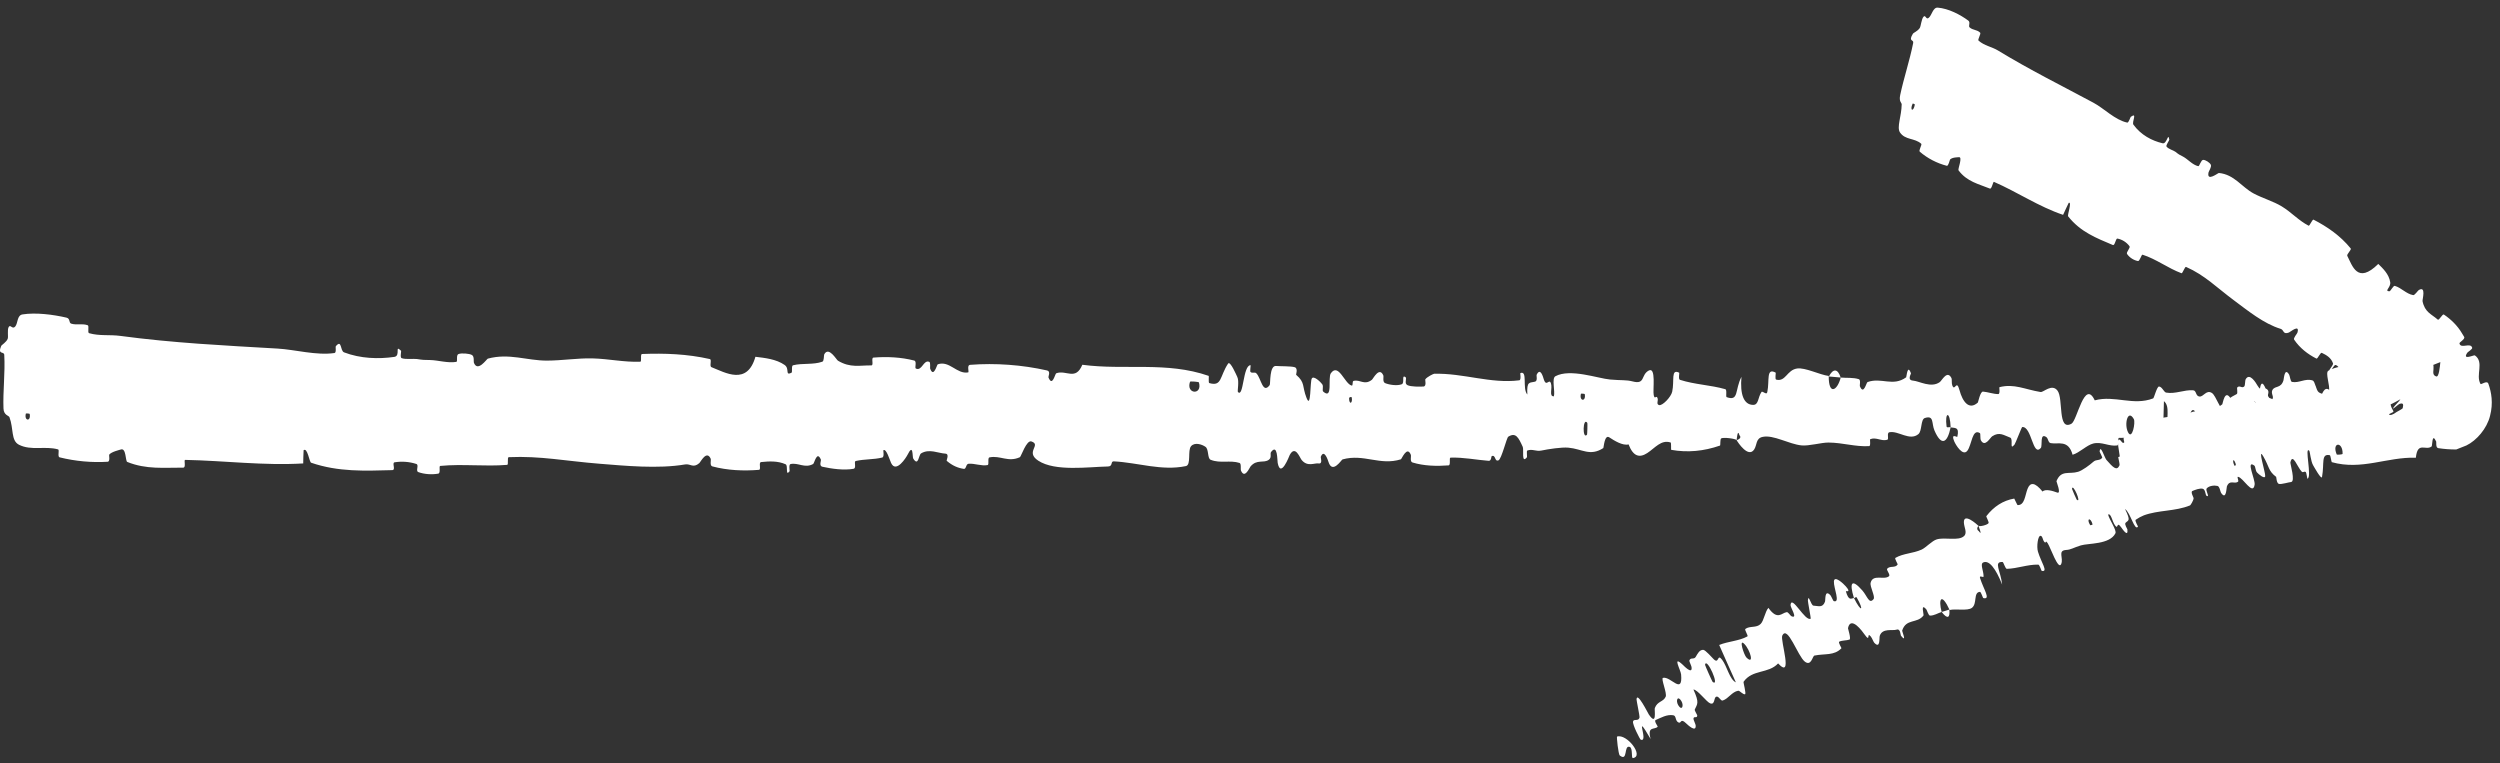 <?xml version="1.0" encoding="utf-8"?>
<svg xmlns="http://www.w3.org/2000/svg" fill="none" height="100%" overflow="visible" preserveAspectRatio="none" style="display: block;" viewBox="0 0 249 76" width="100%">
<rect x="0" y="0" width="249" height="76" fill="#333333" stroke="none"/>
<g id="Group 29">
<path d="M2.246 31.315C3.567 31.107 5.3 31.33 6.616 31.635C7.028 31.73 6.82 32.154 7.104 32.239C7.661 32.404 8.18 32.196 8.731 32.392C8.913 32.459 8.686 33.131 8.877 33.186C9.925 33.483 10.917 33.312 11.979 33.455C17.209 34.159 22.35 34.411 27.644 34.718C29.39 34.818 31.512 35.427 33.315 35.161C33.525 35.129 33.4 34.539 33.44 34.491C34.068 33.747 33.859 34.937 34.269 35.095C35.897 35.72 37.706 35.774 39.273 35.547C39.939 35.448 39.271 34.277 39.942 34.934C39.989 34.979 39.82 35.605 40.002 35.672C40.417 35.822 41.203 35.71 41.524 35.759C42.144 35.858 42.246 35.852 42.831 35.859C43.632 35.874 44.584 36.185 45.443 36.044C45.626 36.011 45.383 35.37 45.676 35.26C45.968 35.151 46.742 35.206 47.003 35.357C47.264 35.508 47.153 36.013 47.2 36.129C47.58 37.105 48.475 35.753 48.59 35.719C50.691 35.15 52.492 35.92 54.464 35.918C55.961 35.914 57.562 35.66 58.986 35.695C60.683 35.739 62.121 36.087 63.77 36.027C63.944 36.022 63.74 35.267 63.952 35.258C66.21 35.171 68.451 35.253 70.699 35.762C70.925 35.814 70.634 36.477 70.859 36.568C72.238 37.113 74.42 38.421 75.239 35.536C76.173 35.648 77.307 35.765 78.143 36.346C78.682 36.721 78.158 37.442 78.82 37.134C78.969 37.066 78.775 36.434 78.999 36.379C79.942 36.147 80.971 36.353 81.904 36.026C82.093 35.958 82.042 35.392 82.095 35.29C82.547 34.464 83.299 35.829 83.463 35.928C84.711 36.668 85.622 36.377 86.785 36.395C87.054 36.4 86.735 35.639 86.995 35.616C88.341 35.507 89.736 35.572 91.055 35.91C91.348 35.987 91.078 36.635 91.218 36.705C91.836 37.005 91.973 35.781 92.566 36.046C92.691 36.1 92.62 36.655 92.643 36.715C93 37.672 93.31 36.317 93.401 36.287C94.562 35.878 95.304 37.293 96.425 37.092C96.559 37.067 96.256 36.365 96.633 36.337C99.145 36.143 101.801 36.336 104.287 36.897C104.674 36.983 104.398 37.511 104.422 37.576C104.819 38.592 105.075 37.231 105.201 37.179C106.196 36.81 107.124 37.952 107.8 36.331C112.011 36.893 116.203 35.983 120.379 37.435C120.432 37.452 120.337 38.122 120.443 38.153C121.718 38.529 121.473 37.488 122.317 36.214C122.53 35.894 123.177 37.432 123.234 37.545C123.442 37.96 123.226 38.957 123.296 39.038C123.874 39.67 123.78 36.372 124.559 36.371C124.583 36.376 124.481 36.983 124.546 37.044C124.75 37.233 124.951 36.992 125.15 37.201C125.605 37.684 125.767 39.287 126.462 38.354C126.55 38.233 126.416 36.362 127.112 36.451C127.389 36.488 128.617 36.456 128.961 36.577C129.305 36.698 129.069 37.301 129.093 37.327C130.02 38.124 129.668 38.454 130.132 39.634C130.596 40.81 130.468 38.006 130.657 37.693C130.846 37.381 131.525 38.039 131.692 38.267C131.859 38.496 131.651 38.879 131.799 39.008C132.783 39.854 132.231 37.617 132.555 37.172C133.319 36.118 133.914 38.197 134.613 38.401C134.802 38.456 134.648 37.982 134.816 37.938C135.484 37.769 135.885 38.418 136.644 37.823C136.768 37.726 137.382 36.476 137.779 37.393C137.835 37.526 137.676 38.044 137.96 38.16C138.385 38.334 139.15 38.447 139.607 38.274C139.944 38.146 139.558 37.292 139.982 37.557C140.171 37.676 139.821 38.175 140.175 38.356C140.528 38.537 141.429 38.515 141.772 38.498C142.114 38.48 141.927 37.832 141.955 37.789C142.122 37.539 142.779 37.226 142.837 37.227C145.765 37.148 148.466 38.24 151.317 37.879C151.541 37.851 151.392 37.168 151.426 37.157C152.192 36.871 151.588 38.687 152.123 39.295C152.046 37.908 152.361 38.16 152.901 38.008C153.161 37.933 153.019 37.396 153.043 37.342C153.429 36.526 153.697 37.579 153.766 37.795C154.022 38.587 154.3 37.651 154.473 38.18C154.647 38.706 154.247 39.485 154.765 39.475C154.91 38.979 154.526 37.682 154.919 37.472C156.401 36.678 159.168 37.695 160.36 37.8C161.549 37.906 161.933 37.815 162.627 37.994C163.879 38.318 163.42 37.356 164.197 36.916C164.977 36.475 164.598 38.842 164.71 39.351C164.82 39.86 164.94 39.336 165.077 39.616C165.213 39.895 164.918 40.241 165.239 40.346C165.56 40.451 166.437 39.546 166.551 39.014C166.792 37.887 166.396 36.704 167.246 37.12C167.294 37.145 167.136 37.767 167.323 37.83C168.809 38.309 170.352 38.339 171.836 38.762C172.04 38.822 171.857 39.514 171.976 39.556C173.213 39.999 172.771 38.832 173.449 37.535C173.296 39.261 173.671 40.317 174.61 40.327C175.174 40.334 175.077 39.58 175.442 39.048C175.551 38.888 175.951 39.406 176.023 39.051C176.262 37.893 175.886 36.596 176.853 37.112C176.896 37.136 176.761 37.771 176.907 37.809C177.856 38.061 177.969 36.849 178.994 36.702C179.798 36.587 181.227 37.326 182.142 37.446C182.122 39.386 182.987 38.942 183.337 37.604C183.931 37.659 184.572 37.583 185.146 37.768C185.344 37.831 185.214 38.393 185.239 38.454C185.621 39.406 185.879 38.104 186.007 38.053C187.396 37.557 188.528 38.544 189.853 37.58C189.9 37.545 189.976 36.197 190.331 37.181C190.354 37.249 189.916 37.862 190.54 37.91C191.163 37.957 192.339 38.68 193.205 38.055C193.414 37.905 193.944 36.811 194.37 37.666C194.426 37.782 194.364 38.168 194.446 38.383C194.711 39.069 194.855 37.706 195.166 38.864C195.477 40.021 196.123 40.888 196.996 40.09C197.024 40.066 197.231 38.986 197.505 39.004C197.944 39.032 198.566 39.257 199.024 39.25C199.243 39.246 199.103 38.575 199.141 38.563C200.614 38.187 201.663 38.785 203.242 39.045C203.531 39.093 204.363 38.179 204.923 38.902C205.538 39.693 204.906 42.985 206.32 42.201C206.89 41.887 207.612 37.711 208.637 39.875C210.625 39.339 212.463 40.446 214.456 39.68C214.546 39.646 214.829 38.481 215.04 38.497C215.353 38.523 215.524 39.067 215.748 39.103C216.684 39.267 217.54 38.801 218.443 38.874C218.785 38.9 218.665 39.463 219.074 39.495C219.482 39.526 219.755 38.784 220.308 39.142C220.726 39.415 221.144 40.931 221.699 41.108C221.72 39.613 222.101 39.643 222.778 39.249C222.908 39.172 222.769 38.652 222.83 38.589C223.081 38.32 223.313 38.752 223.551 38.46C223.609 38.389 223.612 37.879 223.659 37.793C224.061 37.041 224.724 38.189 224.838 38.389C225.275 39.149 225.478 38.485 225.813 38.784C226.147 39.083 225.648 39.457 226.038 39.638C226.847 40.014 227.887 39.931 228.709 39.955C229.037 39.961 228.813 39.279 228.86 39.264C229.538 39.091 230.224 39.817 230.6 38.459C231.07 41.97 231.008 38.118 231.978 38.821C232.054 38.878 232.151 40.538 231.858 40.782C231.565 41.025 231.12 40.506 230.714 40.886C230.618 40.976 230.066 42.531 229.991 42.626C229.401 43.362 229.317 40.881 229.286 40.745C228.933 39.274 228.258 40.95 228.081 41.066C227.269 41.597 226.579 41.248 225.9 41.627C225.455 41.871 225.412 43.497 225.063 43.447C223.903 43.282 223.499 41.015 222.406 42.981C222.172 43.4 222.404 45.177 221.565 43.78C221.512 43.692 220.889 42.414 220.529 43.222C220.483 43.324 220.485 43.842 220.425 43.885C220.025 44.167 219.759 43.754 219.323 43.952C218.888 44.149 218.364 44.444 217.867 44.268C217.567 44.163 217.183 43.199 217.039 42.962C216.634 42.282 216.2 43.398 215.949 42.574C215.696 41.746 216.191 40.489 215.527 39.954C215.503 41.299 215.446 42.679 215.407 44.032C213.953 43.984 212.522 43.55 211.063 43.609C210.882 43.618 211.067 44.341 210.873 44.369C210.055 44.484 209.34 43.968 208.492 44.173C207.835 44.335 207.115 45.101 206.429 45.294C206.009 43.755 204.99 44.277 204.25 44.136C203.991 44.088 204.008 43.677 203.824 43.543C203.128 43.047 203.454 44.407 203.263 44.621C202.445 45.534 202.375 42.456 201.41 42.532C201.359 42.535 200.734 44.176 200.648 44.278C200.102 44.944 200.558 43.707 200.216 43.586C199.591 43.364 199.157 42.972 198.424 43.453C198.21 43.595 197.697 44.618 197.282 43.827C197.228 43.723 197.258 43.181 197.214 43.149C196.418 42.62 196.397 44.324 195.943 44.901C195.488 45.478 194.786 44.302 194.643 43.962C194.269 43.085 194.93 43.588 194.95 43.502C195.188 42.477 194.676 42.654 194.284 42.567C194.228 40.896 193.68 40.996 193.879 42.484C193.901 42.647 194.206 42.491 194.284 42.567C193.941 44.206 193.339 44.416 192.675 42.884C192.364 42.166 192.658 41.329 191.713 41.635C191.285 41.774 191.45 42.924 191.072 43.238C190.208 43.954 189.085 42.88 188.194 43.05C187.87 43.111 188.185 43.741 187.964 43.804C187.378 43.975 186.86 43.503 186.271 43.745C186.218 43.767 186.348 44.427 186.165 44.435C184.776 44.512 183.567 44.09 182.117 44.078C181.417 44.072 180.164 44.436 179.439 44.363C178.181 44.24 176.633 43.281 175.559 43.514C174.858 43.663 175.012 44.323 174.712 44.772C174.132 45.643 173.106 44.083 172.968 43.842C172.964 43.834 173.567 43.678 173.245 43.34C173.058 42.634 172.975 43.838 172.968 43.842C172.878 43.685 171.673 43.536 171.434 43.662C171.304 43.731 171.376 44.355 171.309 44.38C169.698 44.939 168.084 45.097 166.45 44.805C166.422 44.793 166.465 44.094 166.397 44.073C165.451 43.762 164.846 44.617 164.066 45.125C163.286 45.632 162.667 45.462 162.206 44.262C161.617 44.413 160.773 43.883 160.287 43.561C159.801 43.239 159.733 44.6 159.691 44.627C158.357 45.487 157.586 44.709 156.203 44.587C155.545 44.528 154.241 44.725 153.529 44.874C152.966 44.993 152.627 44.675 152.109 44.879C152.038 44.906 152.109 45.511 152.088 45.535C151.509 46.26 151.787 44.779 151.668 44.514C151.235 43.553 150.967 43.04 150.226 43.493C150.055 43.596 149.557 45.728 149.245 45.853C148.84 46.011 148.993 45.247 148.569 45.432C148.533 45.447 148.54 45.919 148.278 45.898C147.063 45.808 145.738 45.533 144.475 45.581C144.303 45.585 144.524 46.333 144.275 46.352C143.105 46.441 141.823 46.413 140.684 46.063C140.403 45.975 140.579 45.451 140.518 45.295C140.144 44.355 139.614 45.722 139.527 45.748C137.441 46.404 135.844 45.168 133.718 45.757C133.602 45.791 132.711 47.256 132.314 46C132.287 45.916 131.893 44.63 131.546 45.509C131.524 45.564 131.769 46.226 131.341 46.159C130.914 46.092 130.225 46.533 129.638 45.806C129.452 45.577 129.012 44.295 128.457 45.317C128.42 45.388 127.563 47.7 127.258 46.105C127.208 45.843 127.26 44.155 126.597 45.02C126.471 45.188 126.7 45.564 126.367 45.8C125.856 46.162 125.179 45.71 124.551 46.462C124.441 46.595 123.975 47.74 123.601 46.871C123.542 46.735 123.654 46.171 123.456 46.108C122.517 45.806 121.533 46.182 120.579 45.793C120.242 45.656 120.414 44.745 120.062 44.501C119.71 44.257 119.001 44.022 118.632 44.438C118.263 44.855 118.666 46.306 118.114 46.422C115.713 46.927 113.335 46.075 110.938 45.951C110.583 45.932 110.878 46.452 110.354 46.462C108.422 46.5 105.087 46.987 103.411 45.883C102.068 44.999 103.758 44.326 102.732 43.967C102.237 43.795 101.701 45.483 101.582 45.536C100.414 46.075 99.602 45.328 98.551 45.557C98.334 45.605 98.547 46.289 98.362 46.322C97.731 46.441 97.068 46.135 96.465 46.191C96.195 46.218 96.245 46.74 95.996 46.7C95.4 46.609 94.873 46.39 94.293 45.9C94.24 45.855 94.597 45.206 94.156 45.181C93.443 45.144 92.558 44.661 91.737 45.16C91.494 45.31 91.484 46.504 90.961 45.679C90.851 45.507 90.991 44.073 90.382 45.312C90.279 45.518 89.255 47.189 88.753 46.112C88.62 45.828 88.282 44.655 87.989 44.84C87.949 44.869 88.108 45.51 87.866 45.573C87.011 45.782 86.115 45.714 85.237 45.915C85.002 45.97 85.351 46.633 85.002 46.694C84.04 46.862 82.84 46.693 81.9 46.485C81.554 46.407 81.793 45.857 81.768 45.797C81.362 44.824 81.123 46.138 80.988 46.215C80.151 46.673 79.514 46.056 78.742 46.219C78.529 46.263 78.68 46.889 78.638 46.945C78.198 47.491 78.525 46.366 78.247 46.242C77.468 45.891 76.599 45.941 75.81 46.021C75.521 46.051 75.846 46.778 75.587 46.797C74.049 46.922 72.45 46.852 70.948 46.452C70.666 46.375 70.844 45.816 70.785 45.688C70.379 44.794 69.784 46.013 69.647 46.13C69.024 46.66 68.783 46.165 68.233 46.258C65.547 46.717 62.231 46.389 59.697 46.187C56.393 45.927 53.83 45.395 50.68 45.533C50.48 45.541 50.681 46.285 50.509 46.301C48.281 46.481 46.087 46.19 43.854 46.405C43.671 46.421 43.935 47.127 43.641 47.176C43.038 47.284 42.274 47.245 41.664 47.02C41.366 46.912 41.765 46.306 41.466 46.21C40.769 45.983 40.021 45.932 39.305 46.045C39.001 46.095 39.46 46.816 39.064 46.825C36.366 46.896 33.716 47.021 30.989 46.087C30.802 46.022 30.638 44.556 30.241 44.837C30.211 45.244 30.212 45.723 30.2 46.158C26.271 46.392 22.384 45.884 18.445 45.805C18.279 45.802 18.566 46.579 18.244 46.577C16.383 46.565 14.576 46.781 12.672 46.008C12.483 45.933 12.58 44.566 12.024 44.773C11.926 44.811 11.087 44.993 10.871 45.29C10.841 45.334 10.994 45.972 10.724 45.991C9.154 46.088 7.509 45.942 5.942 45.552C5.689 45.488 5.959 44.809 5.778 44.758C4.501 44.397 3.111 44.913 1.89 44.297C1.073 43.881 1.375 42.707 0.941 41.551C0.879 41.388 0.373 41.362 0.347 40.69C0.28 38.999 0.525 37.148 0.425 35.345C0.403 34.957 -0.275 35.375 0.127 34.437C0.155 34.374 0.646 34.063 0.767 33.745C0.851 33.525 0.7 32.841 0.872 32.559C1.043 32.278 1.232 32.851 1.517 32.52C1.802 32.185 1.677 31.407 2.246 31.315ZM158.099 42.123C157.649 41.469 157.583 43.862 158.07 43.29C158.093 43.259 158.123 42.155 158.099 42.123ZM212.53 41.745C211.942 40.689 211.539 42.241 211.954 43.056C212.369 43.87 212.709 42.065 212.53 41.745ZM218.629 40.974C217.941 40.142 217.833 43.535 218.569 42.849C218.612 42.81 218.669 41.023 218.629 40.974ZM2.955 41.222C2.949 41.191 2.585 41.16 2.576 41.191C2.382 41.951 3.11 42.012 2.955 41.222ZM224.681 40.135C224.466 39.676 223.848 40.206 224.115 40.777C224.33 41.236 224.948 40.706 224.681 40.135ZM134.632 39.569C134.625 39.533 134.364 39.501 134.369 39.703C134.387 40.352 134.75 40.169 134.632 39.569ZM234.967 40.096C233.447 39.969 232.526 37.166 234.181 37.482C234.48 37.539 233.535 38.376 233.916 38.629C234.614 39.089 235.078 37.329 235.79 38.272C235.919 38.445 235.053 40.11 234.964 40.1C234.965 40.099 234.966 40.098 234.967 40.096ZM157.84 39.249C157.831 39.217 157.47 39.187 157.462 39.218C157.266 39.978 157.993 40.039 157.84 39.249ZM119.413 38.09C119.393 38.022 118.555 37.959 118.528 38.021C118.091 39.263 119.785 39.395 119.413 38.09ZM182.156 37.498C182.55 36.733 183.021 36.644 183.335 37.603C182.944 37.552 182.55 37.545 182.156 37.498Z" fill="white" id="Vector 1"/>
<path d="M193.001 0.76C194.071 0.847 195.24 1.457 196.043 2.051C196.291 2.235 196.014 2.589 196.179 2.735C196.504 3.019 196.94 2.951 197.227 3.26C197.325 3.366 196.952 3.947 197.06 4.043C197.66 4.57 198.36 4.642 199.009 5.035C202.164 6.959 205.33 8.524 208.516 10.237C209.578 10.806 210.643 11.946 211.873 12.211C212.016 12.241 212.182 11.669 212.227 11.636C212.924 11.136 212.302 12.161 212.49 12.42C213.247 13.453 214.322 14.014 215.391 14.27C215.841 14.375 215.936 13.123 216.064 13.912C216.074 13.966 215.7 14.482 215.783 14.595C215.972 14.852 216.502 14.982 216.678 15.123C217.014 15.395 217.082 15.422 217.435 15.601C217.915 15.853 218.357 16.418 218.944 16.552C219.07 16.58 219.208 15.931 219.436 15.923C219.665 15.915 220.11 16.2 220.201 16.415C220.291 16.631 219.996 17.047 219.972 17.164C219.76 18.151 220.915 17.222 221.001 17.229C222.537 17.376 223.27 18.631 224.453 19.265C225.351 19.745 226.434 20.051 227.265 20.558C228.258 21.167 228.931 21.956 229.936 22.479C230.042 22.535 230.305 21.814 230.435 21.881C231.815 22.595 233.096 23.477 234.131 24.745C234.234 24.872 233.708 25.322 233.789 25.483C234.294 26.451 234.789 28.352 236.876 26.287C237.338 26.738 237.938 27.298 238.065 28.104C238.148 28.623 237.436 29.001 237.981 29.014C238.104 29.018 238.367 28.428 238.523 28.473C239.194 28.673 239.648 29.266 240.355 29.395C240.501 29.421 240.816 28.949 240.908 28.891C241.671 28.434 241.258 29.844 241.284 29.991C241.507 31.11 242.183 31.286 242.797 31.83C242.938 31.956 243.26 31.231 243.415 31.332C244.106 31.795 244.775 32.445 245.209 33.19C245.288 33.308 245.361 33.428 245.429 33.551C245.558 33.791 244.929 34.076 244.963 34.211C245.097 34.784 246.09 34.058 246.233 34.648C246.261 34.769 245.788 35.066 245.753 35.12C245.185 35.941 246.415 35.333 246.495 35.394C247.454 36.068 246.549 37.347 247.056 38.234C247.12 38.356 247.697 37.839 247.841 38.218C248.145 39.057 248.342 40.155 248.008 41.42C247.699 42.691 246.658 43.88 245.654 44.368L244.644 44.768C244.044 44.771 243.441 44.726 242.849 44.635C242.578 44.594 242.672 44.043 242.645 43.982C242.211 43.026 242.269 44.397 242.195 44.461C241.598 44.937 240.793 43.915 240.619 45.588C237.742 45.501 235.229 46.868 232.245 46.031C232.208 46.022 232.126 45.354 232.052 45.339C231.15 45.151 231.522 46.137 231.274 47.499C231.213 47.841 230.449 46.44 230.386 46.339C230.159 45.966 230.068 44.962 230.005 44.895C229.486 44.368 230.31 47.561 229.815 47.682C229.798 47.681 229.721 47.075 229.664 47.026C229.488 46.874 229.421 47.139 229.244 46.968C228.841 46.569 228.338 45.043 228.122 46.061C228.096 46.193 228.645 47.982 228.185 48.01C227.997 48.02 227.238 48.255 226.987 48.199C226.737 48.142 226.728 47.52 226.705 47.498C225.905 46.892 226.042 46.512 225.426 45.459C224.806 44.411 225.651 47.087 225.616 47.422C225.578 47.757 224.972 47.247 224.8 47.059C224.63 46.87 224.656 46.464 224.525 46.367C223.654 45.742 224.641 47.784 224.561 48.271C224.388 49.422 223.412 47.546 222.904 47.49C222.769 47.474 223.007 47.896 222.914 47.971C222.549 48.263 222.086 47.729 221.798 48.447C221.749 48.565 221.757 49.877 221.219 49.089C221.141 48.975 221.08 48.449 220.863 48.399C220.544 48.321 220.027 48.376 219.793 48.64C219.621 48.834 220.14 49.559 219.791 49.398C219.635 49.327 219.689 48.78 219.41 48.685C219.132 48.589 218.571 48.81 218.36 48.904C218.154 48.996 218.488 49.565 218.485 49.612C218.466 49.884 218.167 50.324 218.13 50.337C216.644 50.946 214.968 50.789 213.504 51.337L213.543 51.321C213.262 51.437 212.987 51.581 212.72 51.766C212.592 51.852 212.963 52.435 212.946 52.455C212.594 52.925 212.223 51.102 211.651 50.692C212.263 51.937 211.972 51.792 211.703 52.079C211.574 52.218 211.88 52.669 211.888 52.726C211.983 53.577 211.391 52.689 211.261 52.511C210.783 51.857 210.998 52.786 210.675 52.351C210.353 51.92 210.278 51.099 209.965 51.251C210.08 51.744 210.848 52.819 210.694 53.12C210.125 54.247 208.01 54.091 207.251 54.322C206.48 54.558 206.287 54.747 205.793 54.776C204.895 54.831 205.568 55.581 205.287 56.194C205 56.81 204.24 54.555 203.96 54.123C203.681 53.692 203.827 54.201 203.626 53.986C203.426 53.77 203.462 53.373 203.222 53.367C202.981 53.363 202.825 54.431 202.98 54.945C203.307 56.036 204.042 57 203.353 56.859C203.313 56.851 203.149 56.241 203.009 56.236C201.9 56.22 200.948 56.627 199.878 56.656C199.729 56.66 199.549 55.98 199.459 55.975C198.521 55.922 199.274 56.859 199.413 58.224C198.778 56.617 198.111 55.762 197.536 56.018C197.189 56.171 197.565 56.828 197.566 57.413C197.565 57.59 197.107 57.232 197.213 57.574C197.557 58.691 198.332 59.762 197.529 59.566C197.493 59.555 197.308 58.942 197.203 58.949C196.522 58.988 196.957 60.122 196.404 60.541C195.968 60.871 194.784 60.608 194.183 60.756C193.375 58.992 193.037 59.639 193.388 60.952C193.005 61.07 192.653 61.318 192.226 61.314C192.079 61.313 191.92 60.767 191.879 60.719C191.244 59.965 191.637 61.218 191.581 61.3C190.955 62.14 189.84 61.573 189.453 62.818C189.439 62.863 189.964 64.105 189.333 63.314C189.29 63.259 189.295 62.58 188.898 62.714C188.498 62.848 187.479 62.528 187.221 63.338C187.158 63.534 187.301 64.675 186.679 64.022C186.595 63.934 186.469 63.566 186.328 63.394C185.875 62.849 186.367 64.123 185.688 63.163C185.01 62.203 184.252 61.601 184.06 62.573C184.053 62.602 184.385 63.639 184.211 63.702C183.933 63.801 183.464 63.772 183.189 63.909C183.058 63.975 183.428 64.542 183.41 64.564C182.672 65.325 181.791 65.078 180.72 65.294C180.52 65.334 180.41 66.395 179.764 65.9C179.054 65.359 178.04 62.199 177.514 63.312C177.298 63.76 178.643 67.742 177.1 66.076C176.122 67.128 174.536 66.65 173.659 67.907C173.619 67.963 173.943 69.099 173.808 69.145C173.607 69.21 173.272 68.766 173.12 68.798C172.483 68.916 172.166 69.579 171.587 69.771C171.368 69.845 171.201 69.301 170.939 69.389C170.677 69.478 170.83 70.226 170.343 70.059C169.974 69.93 169.077 68.677 168.665 68.675C169.288 70.034 169.042 70.116 168.8 70.666C168.754 70.772 169.06 71.203 169.049 71.278C169.012 71.592 168.689 71.267 168.669 71.599C168.664 71.679 168.879 72.142 168.887 72.233C168.964 73.028 168.073 72.177 167.919 72.029C167.332 71.465 167.49 72.125 167.159 71.95C166.83 71.773 166.973 71.293 166.66 71.24C166.013 71.129 165.418 71.499 164.909 71.712C164.707 71.8 165.132 72.353 165.11 72.38C164.772 72.73 164.052 72.267 164.4 73.603C162.624 70.558 164.298 74.028 163.41 73.668C163.34 73.638 162.576 72.162 162.65 71.858C162.725 71.554 163.215 71.897 163.3 71.438C163.32 71.33 162.993 69.765 162.999 69.658C163.042 68.824 164.146 71.047 164.223 71.161C165.061 72.393 164.76 70.683 164.818 70.527C165.085 69.816 165.65 69.936 165.899 69.401C166.064 69.053 165.401 67.569 165.634 67.514C166.407 67.333 167.614 69.271 167.439 67.181C167.404 66.735 166.507 65.193 167.611 66.218C167.68 66.283 168.601 67.262 168.476 66.428C168.46 66.323 168.239 65.855 168.256 65.799C168.378 65.43 168.715 65.728 168.893 65.426C169.074 65.123 169.267 64.707 169.643 64.725C169.869 64.734 170.512 65.498 170.699 65.671C171.233 66.172 171.019 65.04 171.522 65.714C172.028 66.391 172.262 67.67 172.893 67.965C172.336 66.74 171.783 65.475 171.232 64.239C172.136 63.867 173.183 63.856 174.044 63.386C174.15 63.327 173.73 62.725 173.836 62.644C174.28 62.309 174.933 62.572 175.361 62.144C175.691 61.81 175.798 60.914 176.133 60.544C177.043 61.817 177.44 61.053 177.946 60.971C178.123 60.942 178.287 61.319 178.455 61.388C179.087 61.639 178.313 60.501 178.337 60.252C178.447 59.192 179.798 61.959 180.349 61.616C180.378 61.599 180.058 59.937 180.066 59.82C180.116 59.06 180.364 60.311 180.624 60.323C181.098 60.345 181.528 60.576 181.767 59.934C181.837 59.744 181.708 58.674 182.299 59.271C182.376 59.349 182.588 59.849 182.628 59.865C183.338 60.117 182.626 58.569 182.657 57.917C182.688 57.265 183.609 58.133 183.84 58.399C184.44 59.086 183.825 58.82 183.85 58.903C184.142 59.898 184.374 59.594 184.651 59.56C185.395 61.057 185.685 60.81 184.933 59.519C184.851 59.378 184.732 59.606 184.651 59.56C184.165 57.977 184.442 57.615 185.493 58.815C185.986 59.377 186.163 60.219 186.604 59.674C186.807 59.426 186.218 58.432 186.315 58.04C186.54 57.144 187.665 57.803 188.141 57.393C188.312 57.246 187.853 56.765 187.961 56.644C188.245 56.323 188.758 56.605 189.01 56.22C189.032 56.184 188.674 55.624 188.782 55.564C189.602 55.096 190.501 55.142 191.394 54.739C191.82 54.546 192.428 53.861 192.901 53.722C193.709 53.481 195.067 53.907 195.613 53.396C195.98 53.061 195.607 52.507 195.602 52.014C195.59 51.059 196.862 52.189 197.051 52.368C197.055 52.375 196.757 52.685 197.093 52.902C197.501 53.49 197.048 52.373 197.051 52.368C197.173 52.483 197.972 52.278 198.063 52.097C198.113 51.998 197.806 51.452 197.837 51.411C198.582 50.45 199.501 49.85 200.619 49.657C200.641 49.661 200.907 50.307 200.957 50.308C201.659 50.327 201.682 49.375 201.94 48.698C202.201 48.02 202.66 47.996 203.438 48.96C203.727 48.661 204.475 48.903 204.903 49.061C205.332 49.219 204.808 47.963 204.823 47.926C205.29 46.768 206.073 47.267 206.98 46.989C207.399 46.866 208.137 46.316 208.503 45.989C208.805 45.722 209.147 45.918 209.38 45.59C209.412 45.547 209.122 45.013 209.125 44.986C209.182 44.166 209.617 45.594 209.797 45.803C210.461 46.56 210.838 46.953 211.106 46.339C211.13 46.284 211.061 45.942 210.975 45.53L211.13 45.464C211.023 44.8 210.883 43.956 210.98 43.834C211.186 43.582 211.37 44.331 211.576 44.05C211.594 44.027 211.416 43.59 211.593 43.542C212.421 43.312 213.382 43.237 214.2 42.881C214.312 42.835 213.906 42.188 214.063 42.109C214.805 41.739 215.667 41.457 216.549 41.52C216.765 41.538 216.821 42.074 216.912 42.206C217.467 43.009 217.37 41.597 217.423 41.551C218.606 40.454 220.073 41.278 221.331 40.278C221.4 40.221 221.579 38.636 222.215 39.759C222.258 39.834 222.887 40.988 222.876 40.076C222.876 40.019 222.525 39.432 222.834 39.413C223.137 39.395 223.503 38.831 224.095 39.422C224.282 39.608 224.923 40.761 225.033 39.673C225.036 39.598 225.032 37.207 225.653 38.693C225.754 38.939 226.144 40.58 226.378 39.626C226.422 39.442 226.172 39.117 226.341 38.831C226.604 38.39 227.182 38.712 227.435 37.876C227.479 37.728 227.54 36.535 228.001 37.319C228.073 37.442 228.126 38.009 228.277 38.038C228.996 38.179 229.593 37.657 230.335 37.894C230.596 37.977 230.669 38.894 230.964 39.08C231.26 39.265 231.783 39.395 231.954 38.935C232.123 38.475 231.553 37.11 231.912 36.918C233.475 36.084 235.283 36.618 236.916 36.461C237.161 36.438 236.873 35.96 237.225 35.889C238.527 35.625 240.637 34.782 241.884 35.682C242.891 36.403 241.932 37.255 242.65 37.494C242.922 37.581 243.007 36.553 243.059 36.065L240.854 36.938C240.741 36.852 240.655 36.801 240.629 36.805C240.043 36.874 239.545 37.468 239.316 38.08C239.072 38.702 239.055 39.297 238.902 39.749C238.841 39.94 238.171 39.7 238.128 39.881C237.99 40.534 238.396 40.833 238.387 40.998C238.384 41.074 237.887 41.236 237.948 41.284C238.084 41.386 238.309 41.322 238.706 41.034C238.74 41.003 239.323 40.712 239.312 40.647C239.298 40.549 239.533 40.053 239.009 40.219C238.85 40.269 237.996 41.101 238.5 40.439C238.589 40.319 239.36 39.562 238.947 39.839C238.868 39.873 238.756 39.934 238.601 40.028C238.413 40.134 236.869 40.982 237.372 39.989C237.505 39.727 238.132 38.715 237.875 38.735C237.838 38.742 237.487 39.287 237.336 39.239C236.828 39.073 236.468 38.679 235.929 38.498C235.785 38.451 235.527 39.097 235.328 39.013C234.793 38.794 234.336 38.219 234.008 37.708C233.891 37.521 234.338 37.17 234.362 37.114C234.756 36.19 233.845 37.149 233.736 37.163C233.058 37.228 233.104 36.496 232.625 36.352C232.495 36.312 232.204 36.874 232.15 36.904C231.617 37.193 232.433 36.395 232.368 36.195C232.185 35.633 231.71 35.361 231.259 35.148C231.095 35.073 230.849 35.784 230.707 35.71C229.862 35.282 229.067 34.673 228.497 33.831C228.389 33.671 228.785 33.26 228.823 33.133C229.088 32.241 228.112 33.065 227.978 33.118C227.363 33.357 227.5 32.859 227.156 32.754C225.471 32.246 223.839 30.905 222.52 29.928C220.811 28.663 219.603 27.407 217.731 26.585C217.612 26.532 217.384 27.252 217.278 27.215C215.922 26.712 214.791 25.814 213.397 25.367C213.284 25.33 213.125 26.038 212.934 25.999C212.538 25.924 212.115 25.675 211.857 25.3C211.731 25.118 212.227 24.686 212.094 24.514C211.785 24.113 211.37 23.858 210.904 23.762C210.706 23.723 210.664 24.502 210.429 24.399C208.813 23.712 207.225 23.118 205.98 21.541C205.896 21.434 206.394 20.05 206.044 20.203C205.861 20.567 205.669 21.005 205.485 21.399C203.06 20.583 200.936 19.133 198.599 18.114C198.501 18.071 198.383 18.86 198.194 18.783C197.08 18.326 195.915 18.105 195.067 16.963C194.981 16.85 195.515 15.591 195.101 15.657C195.026 15.669 194.455 15.653 194.228 15.886C194.195 15.922 194.066 16.554 193.901 16.513C192.926 16.261 191.988 15.778 191.209 15.109C191.075 14.997 191.453 14.407 191.358 14.321C190.695 13.723 189.76 13.972 189.234 13.185C188.899 12.663 189.393 11.581 189.409 10.39C189.407 10.221 189.117 10.122 189.26 9.466C189.605 7.81 190.201 6.049 190.554 4.28C190.627 3.897 190.023 4.188 190.535 3.342C190.568 3.285 191.026 3.074 191.206 2.792C191.33 2.596 191.369 1.901 191.584 1.665C191.803 1.43 191.825 2.028 192.114 1.764C192.418 1.5 192.524 0.721 193.001 0.76ZM206.836 49.761C207.38 50.232 206.431 48.035 206.372 48.691C206.37 48.725 206.809 49.738 206.836 49.761ZM173.946 65.491C174.753 66.279 174.337 64.76 173.739 64.14C173.141 63.521 173.701 65.253 173.946 65.491ZM170.581 67.923C171.352 68.48 169.975 65.378 169.82 66.209C169.81 66.256 170.536 67.891 170.581 67.923ZM190.718 10.414C190.721 10.381 190.523 10.291 190.502 10.318C190.176 11.014 190.583 11.197 190.718 10.414ZM167.273 70.403C167.598 70.757 167.747 70.102 167.343 69.661C167.018 69.307 166.868 69.962 167.273 70.403ZM222.546 46.378C222.561 46.41 222.735 46.39 222.673 46.198C222.47 45.582 222.293 45.828 222.546 46.378ZM161.059 73.362C162.035 73.045 163.781 75.322 162.645 75.505C162.44 75.538 162.657 74.513 162.319 74.392C161.701 74.173 162.167 75.899 161.333 75.248C161.182 75.128 161.001 73.374 161.059 73.357C161.059 73.359 161.059 73.36 161.059 73.362ZM208.182 52.306C208.201 52.333 208.43 52.261 208.422 52.231C208.226 51.486 207.763 51.629 208.182 52.306ZM232.734 45.258C232.761 45.32 233.315 45.269 233.322 45.205C233.357 43.928 232.221 44.031 232.734 45.258ZM194.152 60.713C194.237 61.517 193.988 61.732 193.39 60.952C193.651 60.887 193.894 60.782 194.152 60.713Z" fill="white" id="Vector 2"/>
</g>
</svg>